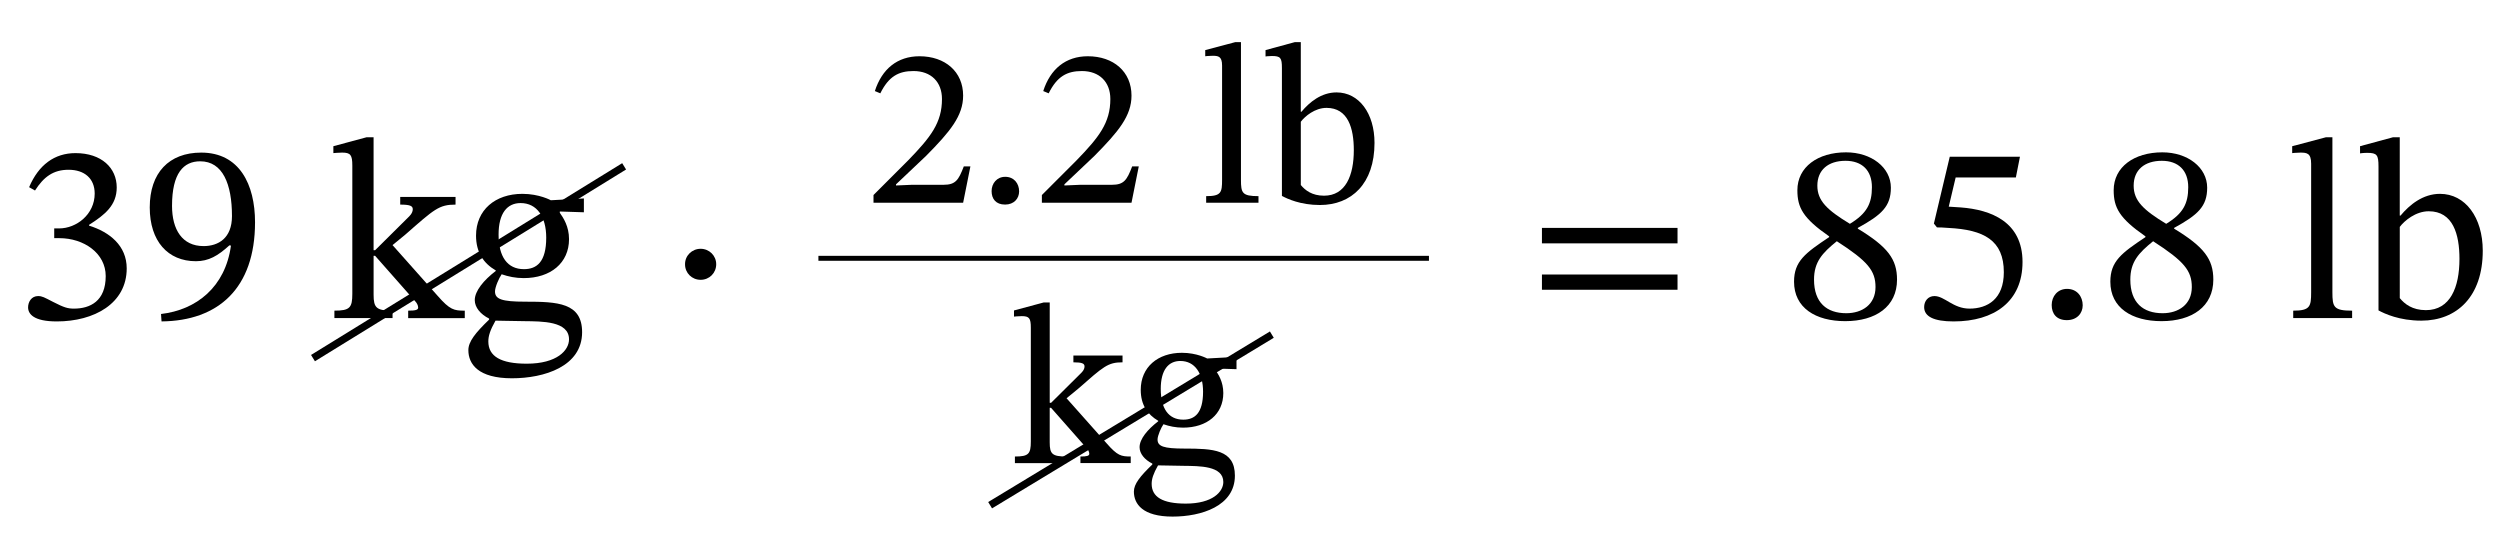 <?xml version="1.0" encoding="UTF-8"?> <svg xmlns="http://www.w3.org/2000/svg" id="Layer_1" data-name="Layer 1" viewBox="0 0 252.703 54.593"><defs><style> .cls-1 { stroke-width: .5px; } .cls-1, .cls-2 { stroke: #000; stroke-miterlimit: 10; } .cls-1, .cls-2, .cls-3 { fill: none; } .cls-2 { stroke-width: .75px; } </style></defs><g><rect class="cls-3" x="1.311" y="10.704" width="58.018" height="30.175"></rect><path d="M2.943,18.921c.958-2.253,2.563-3.444,4.687-3.444,2.641,0,4.169,1.502,4.169,3.47,0,1.787-1.166,2.745-2.797,3.781v.078c2.072.647,3.807,2.02,3.807,4.324,0,3.547-3.289,5.36-7.069,5.36-2.33,0-2.9-.75-2.9-1.424,0-.544.336-1.14,1.01-1.14.415,0,.622.129,1.528.596,1.113.57,1.476.673,2.097.673,1.631,0,3.211-.751,3.211-3.289,0-2.305-2.201-3.833-4.687-3.833h-.518v-.984h.492c1.761,0,3.599-1.424,3.599-3.521,0-1.528-1.036-2.408-2.641-2.408-1.554,0-2.512.725-3.392,2.097l-.596-.336Z"></path><path d="M16.276,31.739c3.573-.415,6.499-2.719,7.069-6.914l-.155-.026c-1.165,1.062-2.098,1.605-3.392,1.605-2.823,0-4.661-2.02-4.661-5.438,0-3.496,1.942-5.541,5.205-5.541,3.858,0,5.438,3.211,5.438,7.043,0,6.681-3.729,9.969-9.451,10.021l-.052-.75ZM20.574,24.876c1.502,0,2.874-.803,2.874-3.029,0-3.237-.932-5.542-3.211-5.542-1.683,0-2.848,1.191-2.848,4.505,0,2.408,1.036,4.065,3.185,4.065Z"></path><path d="M41.259,32.153v-.751c.751,0,1.01-.078,1.01-.311,0-.233-.155-.492-.285-.622l-4.065-4.609h-.155v3.936c0,1.321.285,1.605,1.916,1.605v.751h-5.878v-.751c1.554,0,1.812-.285,1.812-1.709v-12.947c0-1.087-.181-1.32-1.036-1.32-.363,0-.88.052-.88.052v-.699l3.366-.906h.699v11.419h.155l3.34-3.314c.104-.104.466-.415.466-.829,0-.337-.285-.466-1.269-.466v-.777h5.593v.777c-1.683,0-2.149.466-5.075,3.03l-1.295,1.062,4.558,5.127c1.243,1.424,1.657,1.502,2.745,1.502v.751h-5.723Z"></path><path d="M50.112,27.336c-1.243-.725-1.994-1.838-1.994-3.521,0-2.589,1.942-4.221,4.687-4.221,1.709,0,2.875.647,2.875.647l3.34-.182v1.398l-2.434-.078v.129c.362.518.932,1.373.932,2.667,0,2.408-1.864,3.936-4.583,3.936-.829,0-1.553-.155-2.227-.388-.259.362-.673,1.294-.673,1.735,0,.777.673,1.036,3.056,1.036,3.263,0,5.749.104,5.749,3.082,0,3.47-3.833,4.661-7.095,4.661-3.392,0-4.402-1.424-4.402-2.848,0-.854.699-1.735,2.097-3.082v-.104c-.88-.44-1.45-1.139-1.45-1.864,0-.932.907-2.02,2.124-2.952v-.052ZM49.361,34.509c0,1.502,1.243,2.253,3.884,2.253,3.055,0,4.272-1.347,4.272-2.46,0-1.865-2.771-1.813-4.505-1.839-2.072-.026-2.564-.052-2.926-.052-.544.958-.725,1.554-.725,2.098ZM50.397,23.711c0,2.227.88,3.496,2.563,3.496,1.295,0,2.253-.725,2.253-3.185,0-2.097-.932-3.496-2.589-3.496-1.347,0-2.227,1.01-2.227,3.185Z"></path></g><path d="M69.245,26.723c-.015-.885.705-1.575,1.575-1.575.87,0,1.575.69,1.575,1.561,0,.885-.69,1.575-1.575,1.575-.87,0-1.575-.676-1.575-1.561Z"></path><g><path d="M97.355,20.494h-9.06v-.781l3.495-3.495c2.276-2.346,3.426-3.795,3.426-6.209,0-1.725-1.104-2.828-2.875-2.828-1.495,0-2.506.528-3.357,2.253l-.552-.229c.713-2.23,2.276-3.519,4.507-3.519,2.599,0,4.415,1.563,4.415,3.979,0,2.046-1.311,3.633-3.748,6.094l-3.035,2.874v.115l1.609-.069h3.196c1.219,0,1.518-.482,2.047-1.862h.667l-.736,3.679Z"></path><path d="M101.588,20.678c-.919,0-1.356-.575-1.356-1.357,0-.781.529-1.448,1.379-1.448.897,0,1.403.689,1.403,1.472,0,.713-.506,1.334-1.426,1.334Z"></path><path d="M114.374,20.494h-9.06v-.781l3.495-3.495c2.276-2.346,3.426-3.795,3.426-6.209,0-1.725-1.104-2.828-2.875-2.828-1.495,0-2.506.528-3.357,2.253l-.552-.229c.713-2.23,2.276-3.519,4.507-3.519,2.599,0,4.415,1.563,4.415,3.979,0,2.046-1.311,3.633-3.748,6.094l-3.035,2.874v.115l1.609-.069h3.196c1.219,0,1.518-.482,2.047-1.862h.667l-.736,3.679Z"></path><path d="M127.209,20.494h-5.289v-.667c1.518,0,1.609-.367,1.609-1.655V6.627c0-.942-.391-.988-.966-.988-.391,0-.736.046-.736.046v-.621l3.036-.805h.575v13.912c0,1.334.115,1.655,1.771,1.655v.667Z"></path><path d="M131.487,11.295h.069c.805-.965,2-1.954,3.541-1.954,2.276,0,3.84,2.115,3.84,5.104,0,4.116-2.323,6.278-5.519,6.278-1.955,0-3.288-.621-3.84-.92V6.88c0-1.034-.138-1.218-1.012-1.218-.368,0-.644.046-.644.046v-.645l2.966-.805h.598v7.036ZM131.487,18.701c.437.528,1.127,1.08,2.346,1.08,2.185,0,3.012-2.046,3.012-4.599,0-2.208-.575-4.277-2.759-4.277-1.173,0-2.185.851-2.599,1.403v6.393Z"></path></g><g><path d="M109.211,46.812v-.667c.667,0,.896-.069.896-.276s-.138-.437-.253-.552l-3.61-4.093h-.138v3.495c0,1.173.253,1.426,1.702,1.426v.667h-5.22v-.667c1.379,0,1.609-.253,1.609-1.518v-11.498c0-.966-.161-1.173-.919-1.173-.322,0-.782.046-.782.046v-.621l2.99-.805h.621v10.141h.138l2.966-2.943c.092-.092.414-.368.414-.736,0-.299-.253-.414-1.126-.414v-.689h4.967v.689c-1.495,0-1.909.414-4.507,2.69l-1.15.943,4.047,4.553c1.104,1.265,1.472,1.333,2.438,1.333v.667h-5.082Z"></path><path d="M117.078,42.536c-1.104-.644-1.771-1.633-1.771-3.127,0-2.3,1.725-3.748,4.162-3.748,1.518,0,2.552.575,2.552.575l2.966-.161v1.242l-2.162-.069v.115c.322.46.828,1.219.828,2.369,0,2.139-1.656,3.495-4.07,3.495-.736,0-1.379-.138-1.978-.345-.23.322-.598,1.15-.598,1.541,0,.69.598.92,2.713.92,2.897,0,5.105.092,5.105,2.736,0,3.082-3.403,4.139-6.301,4.139-3.012,0-3.909-1.265-3.909-2.529,0-.759.621-1.541,1.863-2.736v-.092c-.782-.391-1.288-1.012-1.288-1.656,0-.828.805-1.793,1.886-2.621v-.046ZM116.411,48.905c0,1.333,1.104,2,3.449,2,2.713,0,3.794-1.196,3.794-2.185,0-1.656-2.46-1.61-4.001-1.633-1.839-.023-2.276-.046-2.598-.046-.483.851-.644,1.38-.644,1.863ZM117.331,39.316c0,1.978.782,3.104,2.276,3.104,1.15,0,2-.644,2-2.828,0-1.863-.828-3.104-2.299-3.104-1.196,0-1.978.897-1.978,2.828Z"></path></g><line class="cls-1" x1="82.726" y1="26.11" x2="144.44" y2="26.11"></line><line class="cls-2" x1="63.088" y1="16.813" x2="31.637" y2="36.198"></line><line class="cls-2" x1="128.56" y1="33.824" x2="100.082" y2="51.066"></line><path d="M155.861,24.599v-1.563h13.705v1.563h-13.705ZM155.861,29.289v-1.541h13.705v1.541h-13.705Z"></path><g><rect class="cls-3" x="180.153" y="10.704" width="72.627" height="30.175"></rect><path d="M186.523,32.463c-3.004,0-5.179-1.346-5.179-3.987,0-2.072,1.14-2.9,3.548-4.506v-.078c-2.641-1.838-3.211-2.9-3.211-4.661,0-2.356,2.071-3.832,4.92-3.832,2.563,0,4.531,1.528,4.531,3.573,0,1.89-.932,2.745-3.34,4.065v.078c3.03,1.838,3.962,3.082,3.962,5.153,0,2.719-2.149,4.195-5.23,4.195ZM183.364,28.268c0,2.331,1.294,3.392,3.263,3.392,1.605,0,2.952-.88,2.952-2.641,0-1.657-.777-2.615-3.91-4.635-1.476,1.191-2.305,2.097-2.305,3.884ZM186.549,16.254c-1.761,0-2.849.932-2.849,2.512,0,1.528.984,2.46,3.289,3.858,1.709-1.036,2.227-2.045,2.227-3.703,0-1.709-1.01-2.667-2.667-2.667Z"></path><path d="M197.681,17.937l-.699,2.952,1.217.078c3.056.233,6.24,1.45,6.24,5.516,0,3.988-2.849,6.007-6.966,6.007-1.993,0-2.978-.492-2.978-1.45,0-.596.389-1.114,1.036-1.114,1.035,0,1.89,1.269,3.547,1.269,1.839,0,3.471-.984,3.471-3.677,0-3.237-2.021-4.298-5.594-4.479-.673-.052-.803-.052-1.165-.052l-.311-.389,1.605-6.758h7.095l-.414,2.098h-6.085Z"></path><path d="M208.916,32.36c-1.036,0-1.528-.647-1.528-1.528s.596-1.631,1.554-1.631c1.01,0,1.58.777,1.58,1.657,0,.803-.57,1.502-1.605,1.502Z"></path><path d="M218.495,32.463c-3.004,0-5.179-1.346-5.179-3.987,0-2.072,1.14-2.9,3.548-4.506v-.078c-2.642-1.838-3.211-2.9-3.211-4.661,0-2.356,2.071-3.832,4.92-3.832,2.563,0,4.531,1.528,4.531,3.573,0,1.89-.933,2.745-3.341,4.065v.078c3.03,1.838,3.962,3.082,3.962,5.153,0,2.719-2.149,4.195-5.23,4.195ZM215.336,28.268c0,2.331,1.295,3.392,3.263,3.392,1.605,0,2.952-.88,2.952-2.641,0-1.657-.777-2.615-3.91-4.635-1.476,1.191-2.305,2.097-2.305,3.884ZM218.522,16.254c-1.761,0-2.849.932-2.849,2.512,0,1.528.983,2.46,3.288,3.858,1.709-1.036,2.228-2.045,2.228-3.703,0-1.709-1.01-2.667-2.667-2.667Z"></path><path d="M237.756,32.153h-5.955v-.751c1.709,0,1.812-.414,1.812-1.864v-12.999c0-1.062-.44-1.113-1.088-1.113-.44,0-.828.052-.828.052v-.699l3.418-.906h.647v15.666c0,1.502.129,1.864,1.993,1.864v.751Z"></path><path d="M242.571,21.795h.077c.906-1.088,2.253-2.201,3.988-2.201,2.563,0,4.324,2.382,4.324,5.749,0,4.635-2.615,7.069-6.215,7.069-2.201,0-3.703-.699-4.324-1.036v-14.552c0-1.166-.155-1.373-1.14-1.373-.414,0-.725.052-.725.052v-.725l3.34-.906h.674v7.924ZM242.571,30.133c.492.595,1.269,1.217,2.641,1.217,2.46,0,3.393-2.305,3.393-5.179,0-2.486-.647-4.816-3.107-4.816-1.32,0-2.46.958-2.926,1.58v7.199Z"></path></g></svg> 